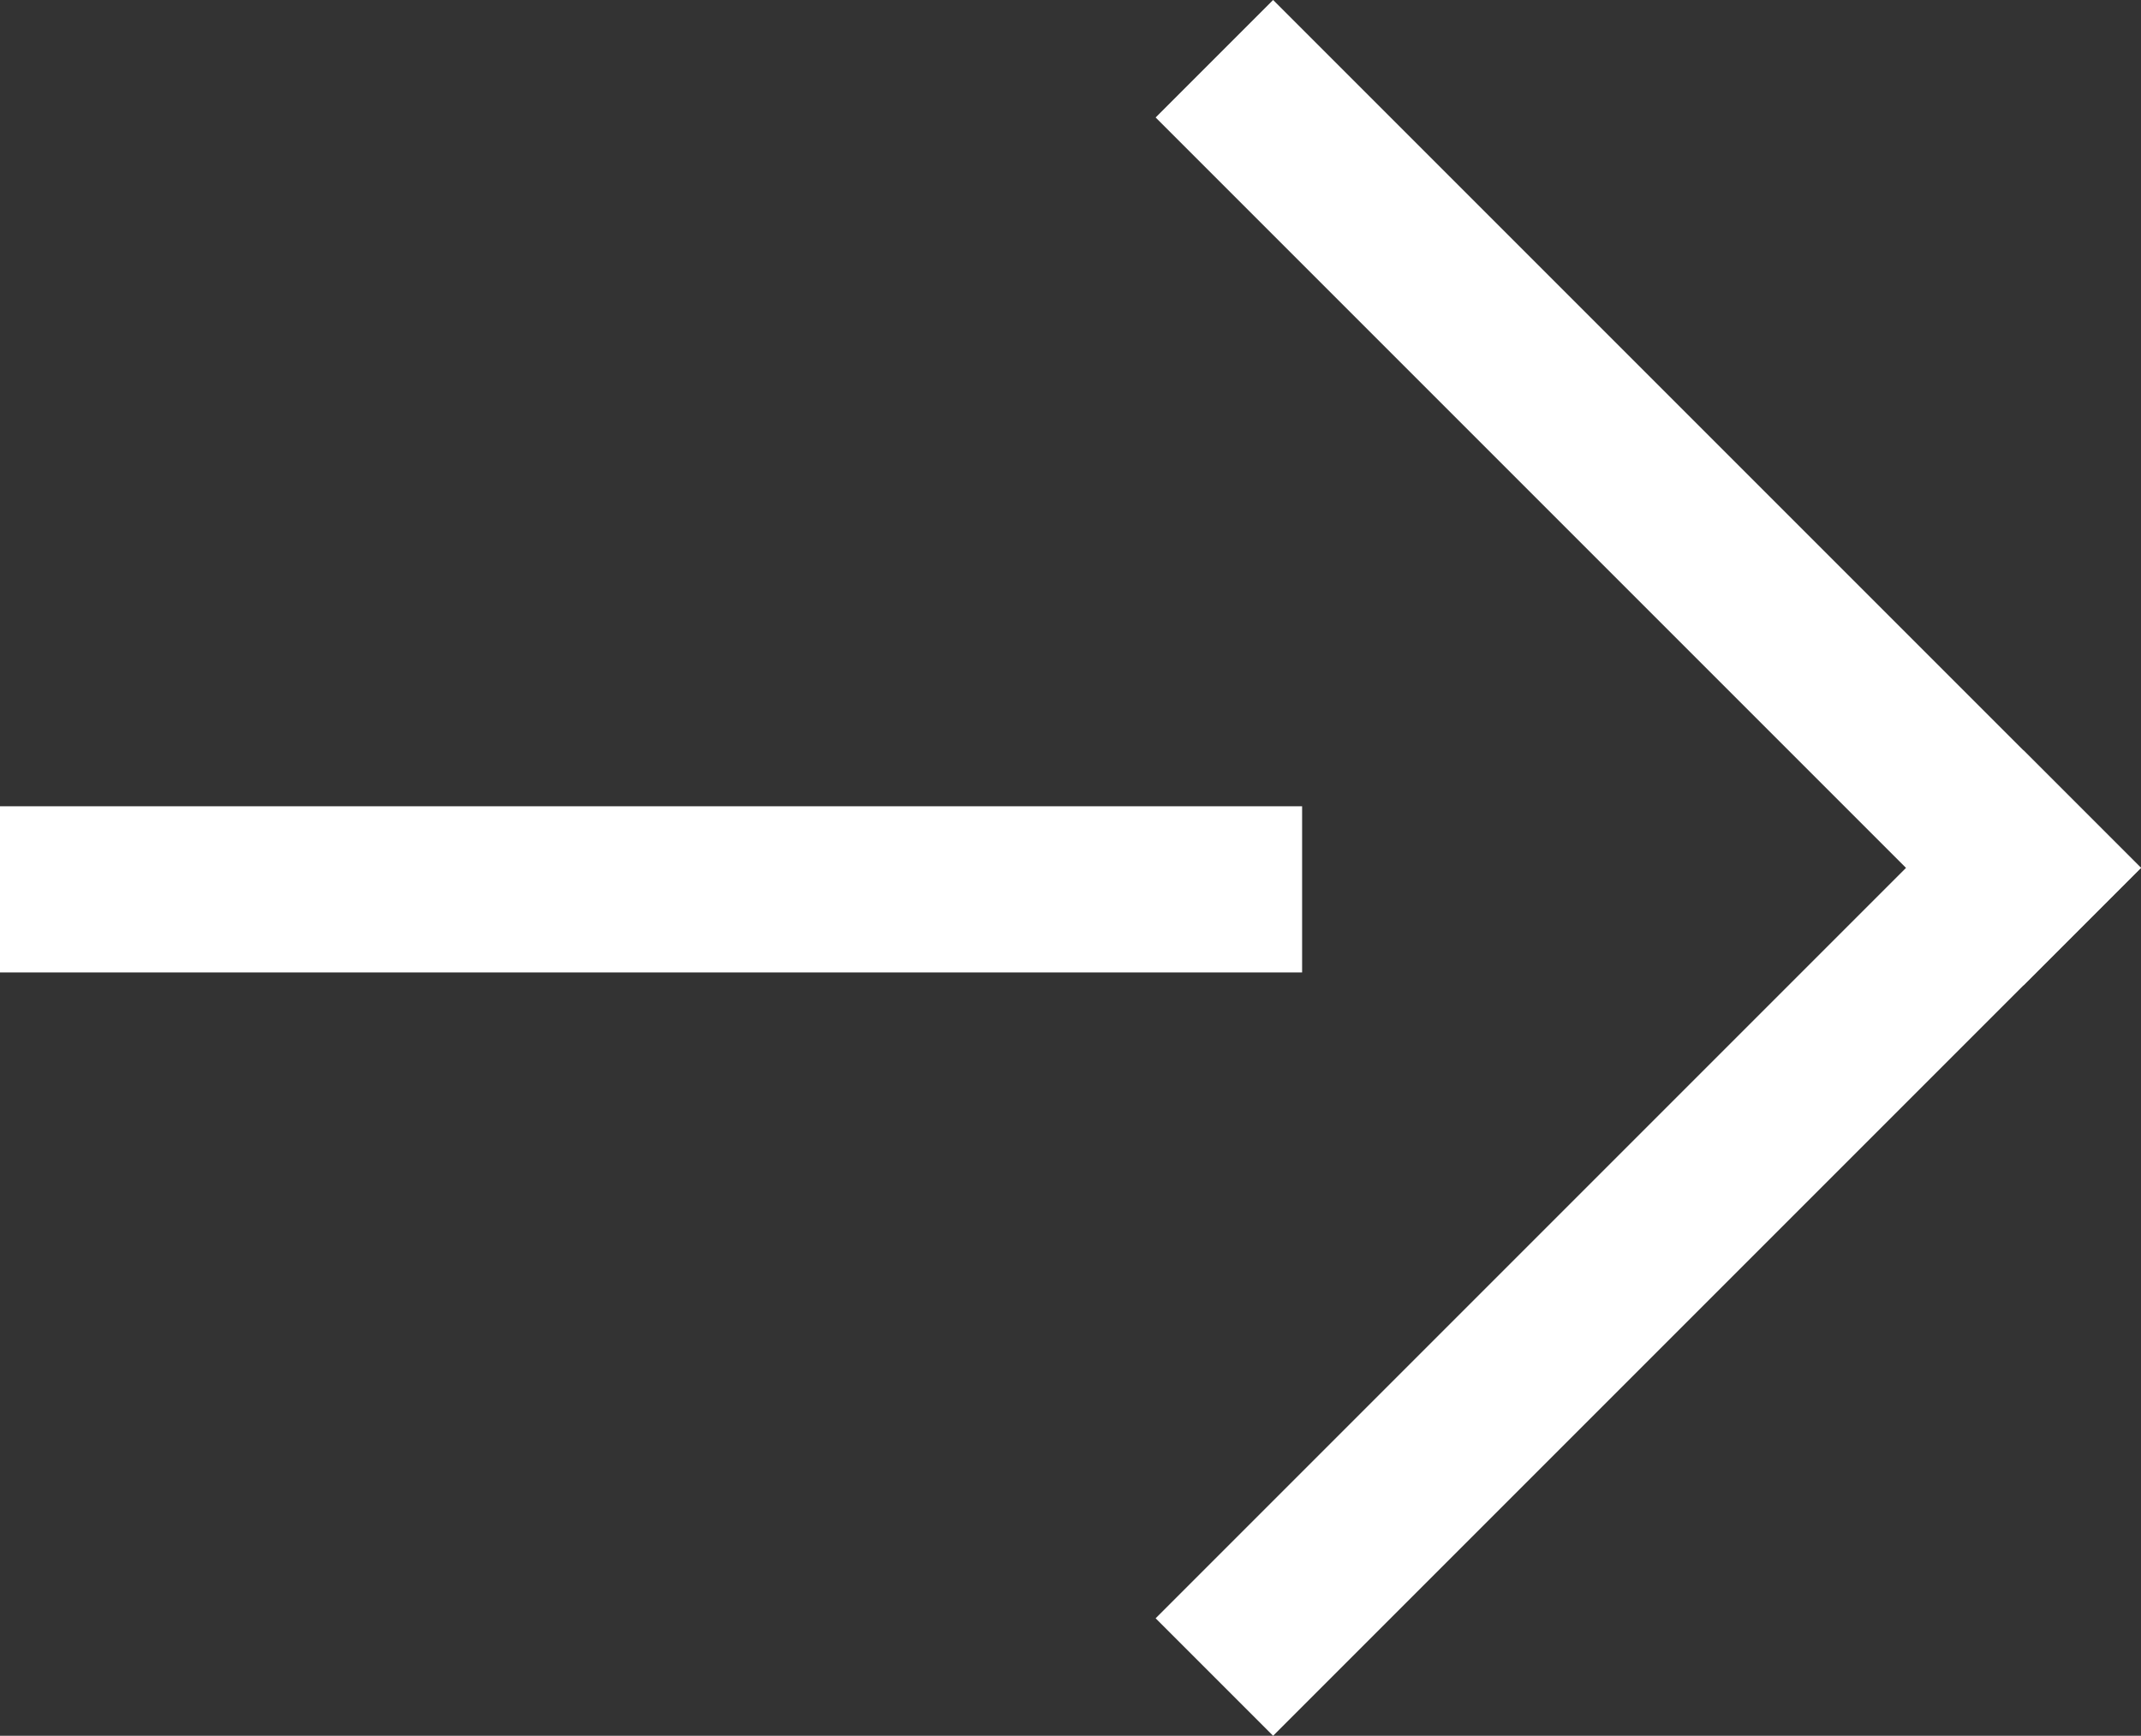<svg xmlns="http://www.w3.org/2000/svg" width="25.772" height="20.893" viewBox="0 0 25.772 20.893">
  <rect x="0" y="0" width="25.772" height="20.893" fill="#333333" stroke="none"/>
  <g id="グループ_3617" data-name="グループ 3617" transform="translate(-196.204 -24.091)">
    <line id="線_99" data-name="線 99" x1="13.674" transform="translate(197.204 34.796)" fill="none" stroke="#fff" stroke-linecap="square" stroke-width="2"/>
    <line id="線_98" data-name="線 98" x1="12.774" transform="translate(211.529 43.57) rotate(-45)" fill="none" stroke="#fff" stroke-linecap="square" stroke-width="2"/>
    <line id="線_100" data-name="線 100" x1="12.774" transform="translate(211.529 25.505) rotate(45)" fill="none" stroke="#fff" stroke-linecap="square" stroke-width="2"/>
  </g>
</svg>
